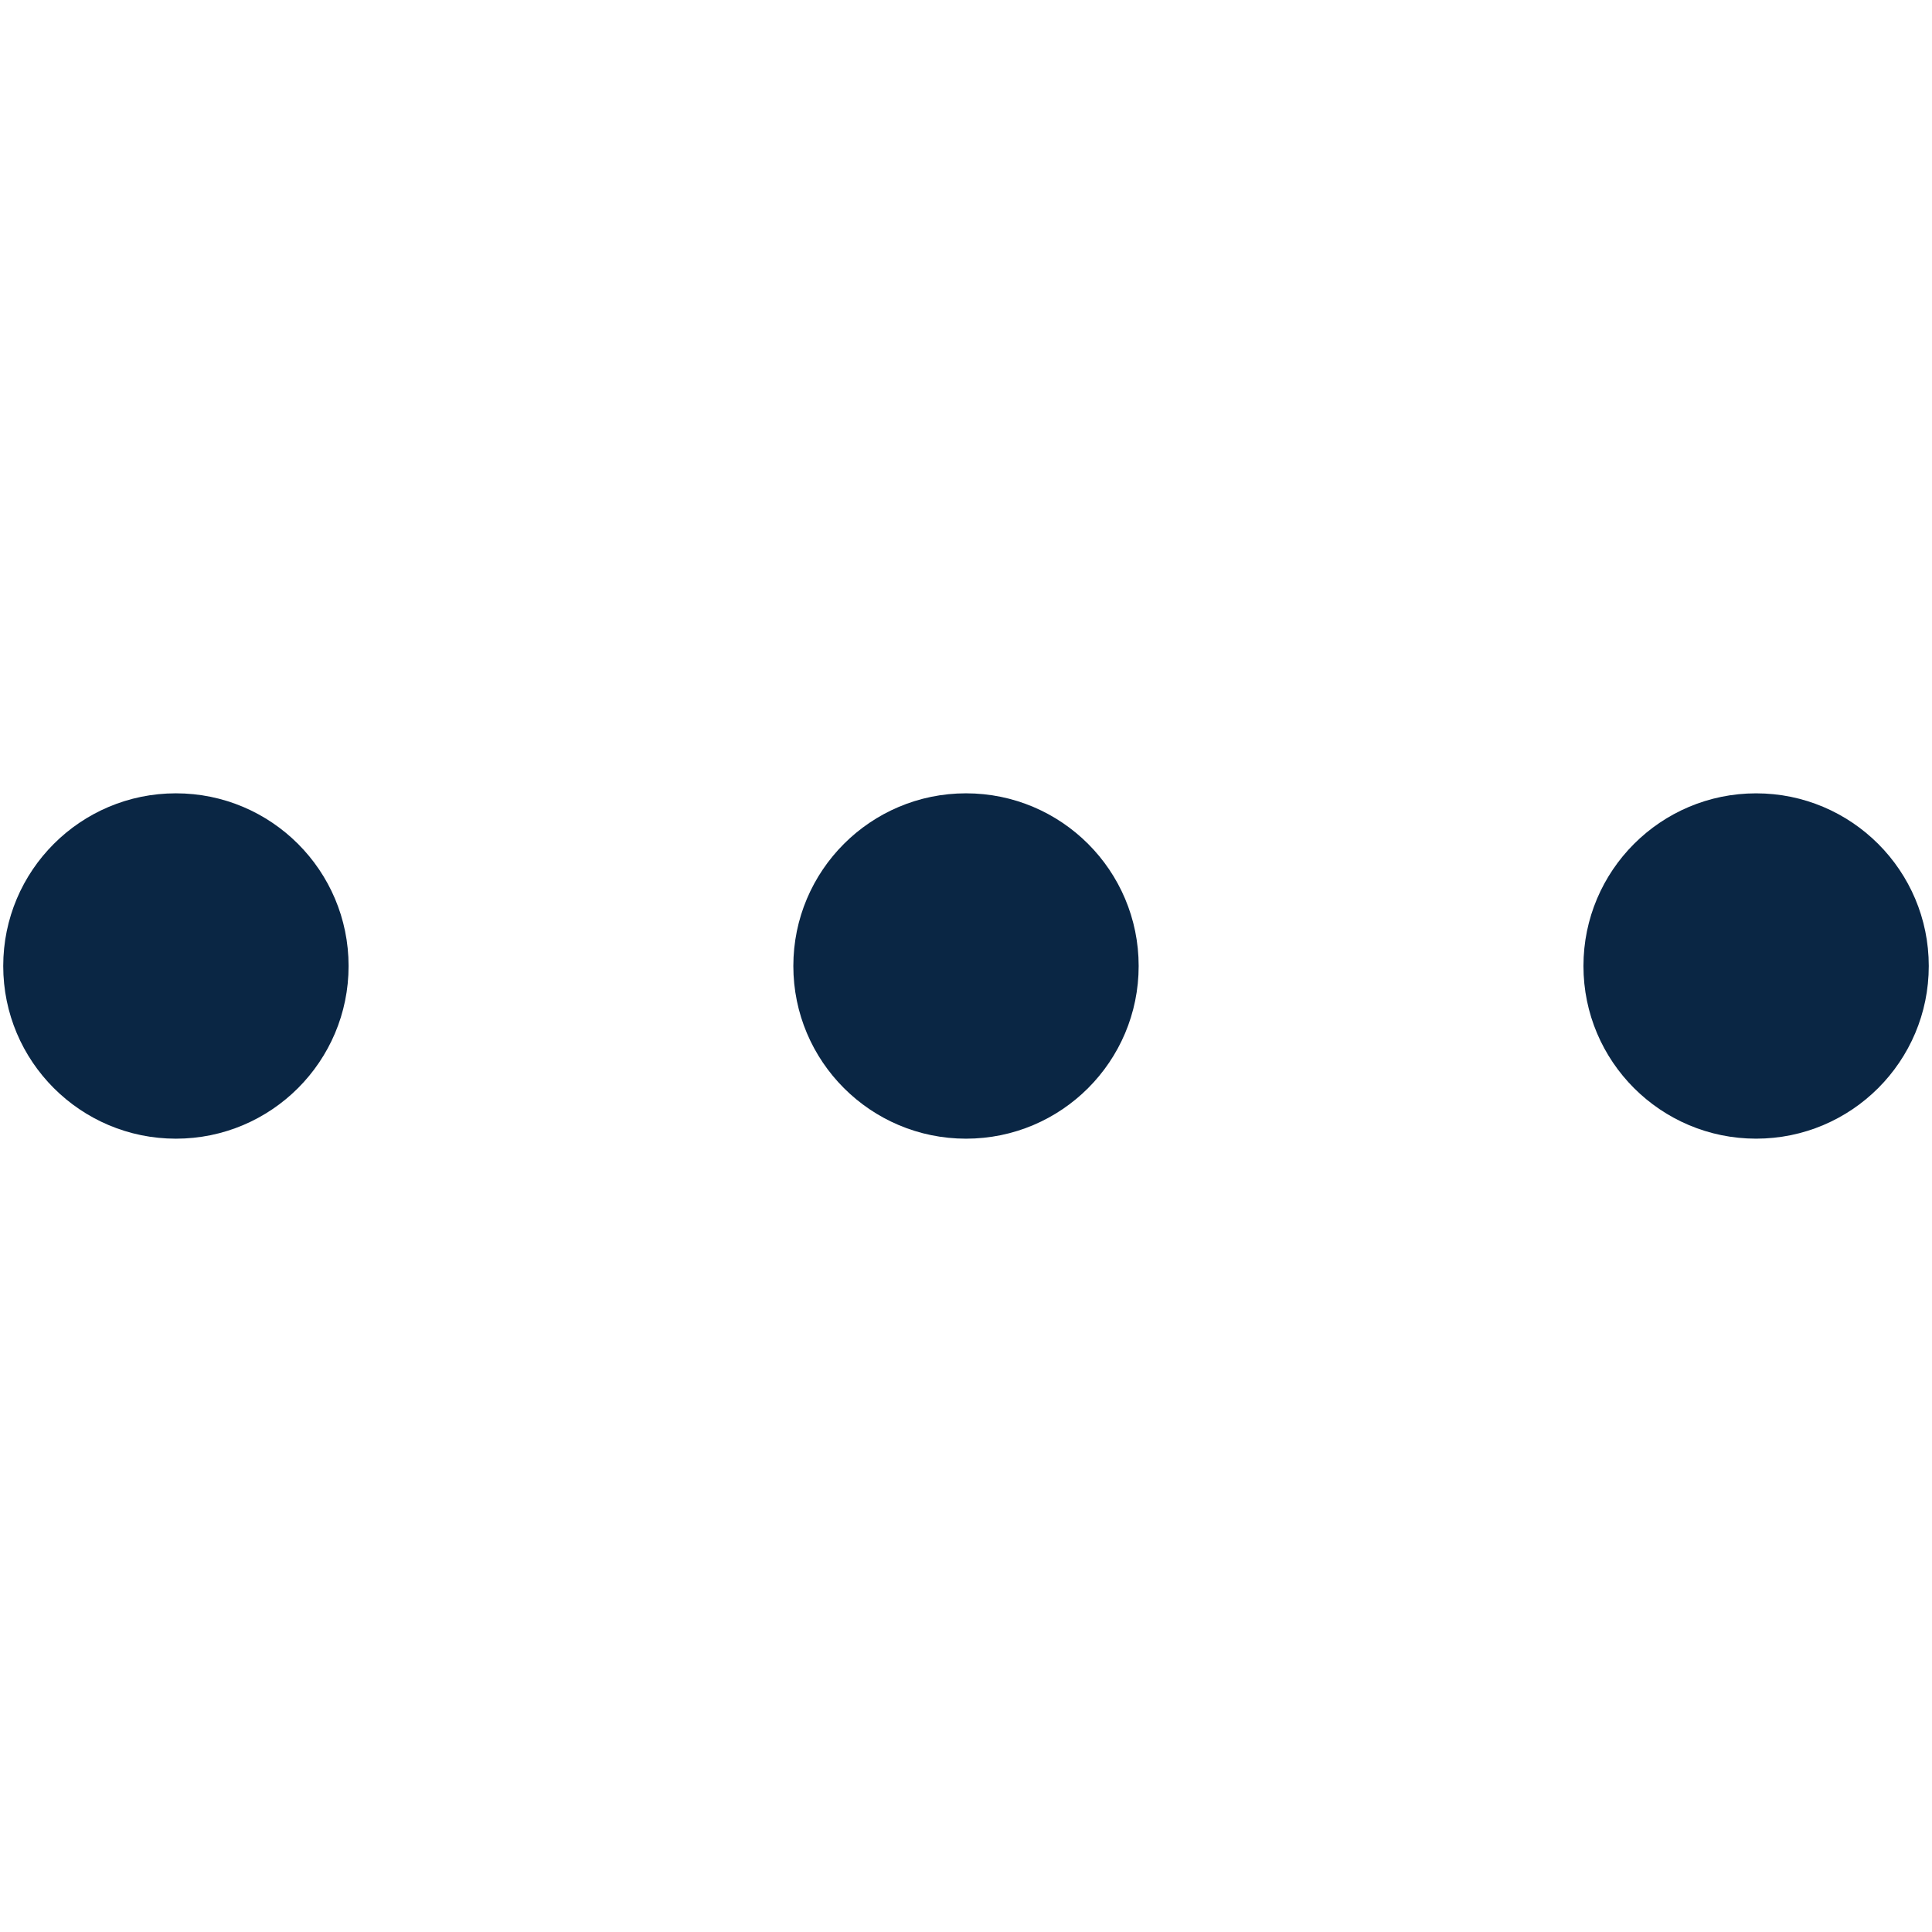 <?xml version="1.0" encoding="utf-8"?>
<!-- Generator: Adobe Illustrator 16.0.0, SVG Export Plug-In . SVG Version: 6.00 Build 0)  -->
<!DOCTYPE svg PUBLIC "-//W3C//DTD SVG 1.1//EN" "http://www.w3.org/Graphics/SVG/1.1/DTD/svg11.dtd">
<svg version="1.1" id="Layer_1" xmlns="http://www.w3.org/2000/svg" xmlns:xlink="http://www.w3.org/1999/xlink" x="0px" y="0px"
	 width="100px" height="100px" viewBox="0 0 100 100" enable-background="new 0 0 100 100" xml:space="preserve">
<g>
	<circle fill="#0A2644" cx="9.105" cy="50" r="8.938"/>
	<path fill="#0A2644" d="M58.937,50c0,4.936-3.998,8.938-8.937,8.938c-4.934,0-8.937-4.003-8.937-8.938
		c0-4.937,4.003-8.938,8.937-8.938C54.938,41.062,58.937,45.063,58.937,50z"/>
	<circle fill="#0A2644" cx="90.896" cy="50" r="8.937"/>
</g>
</svg>
